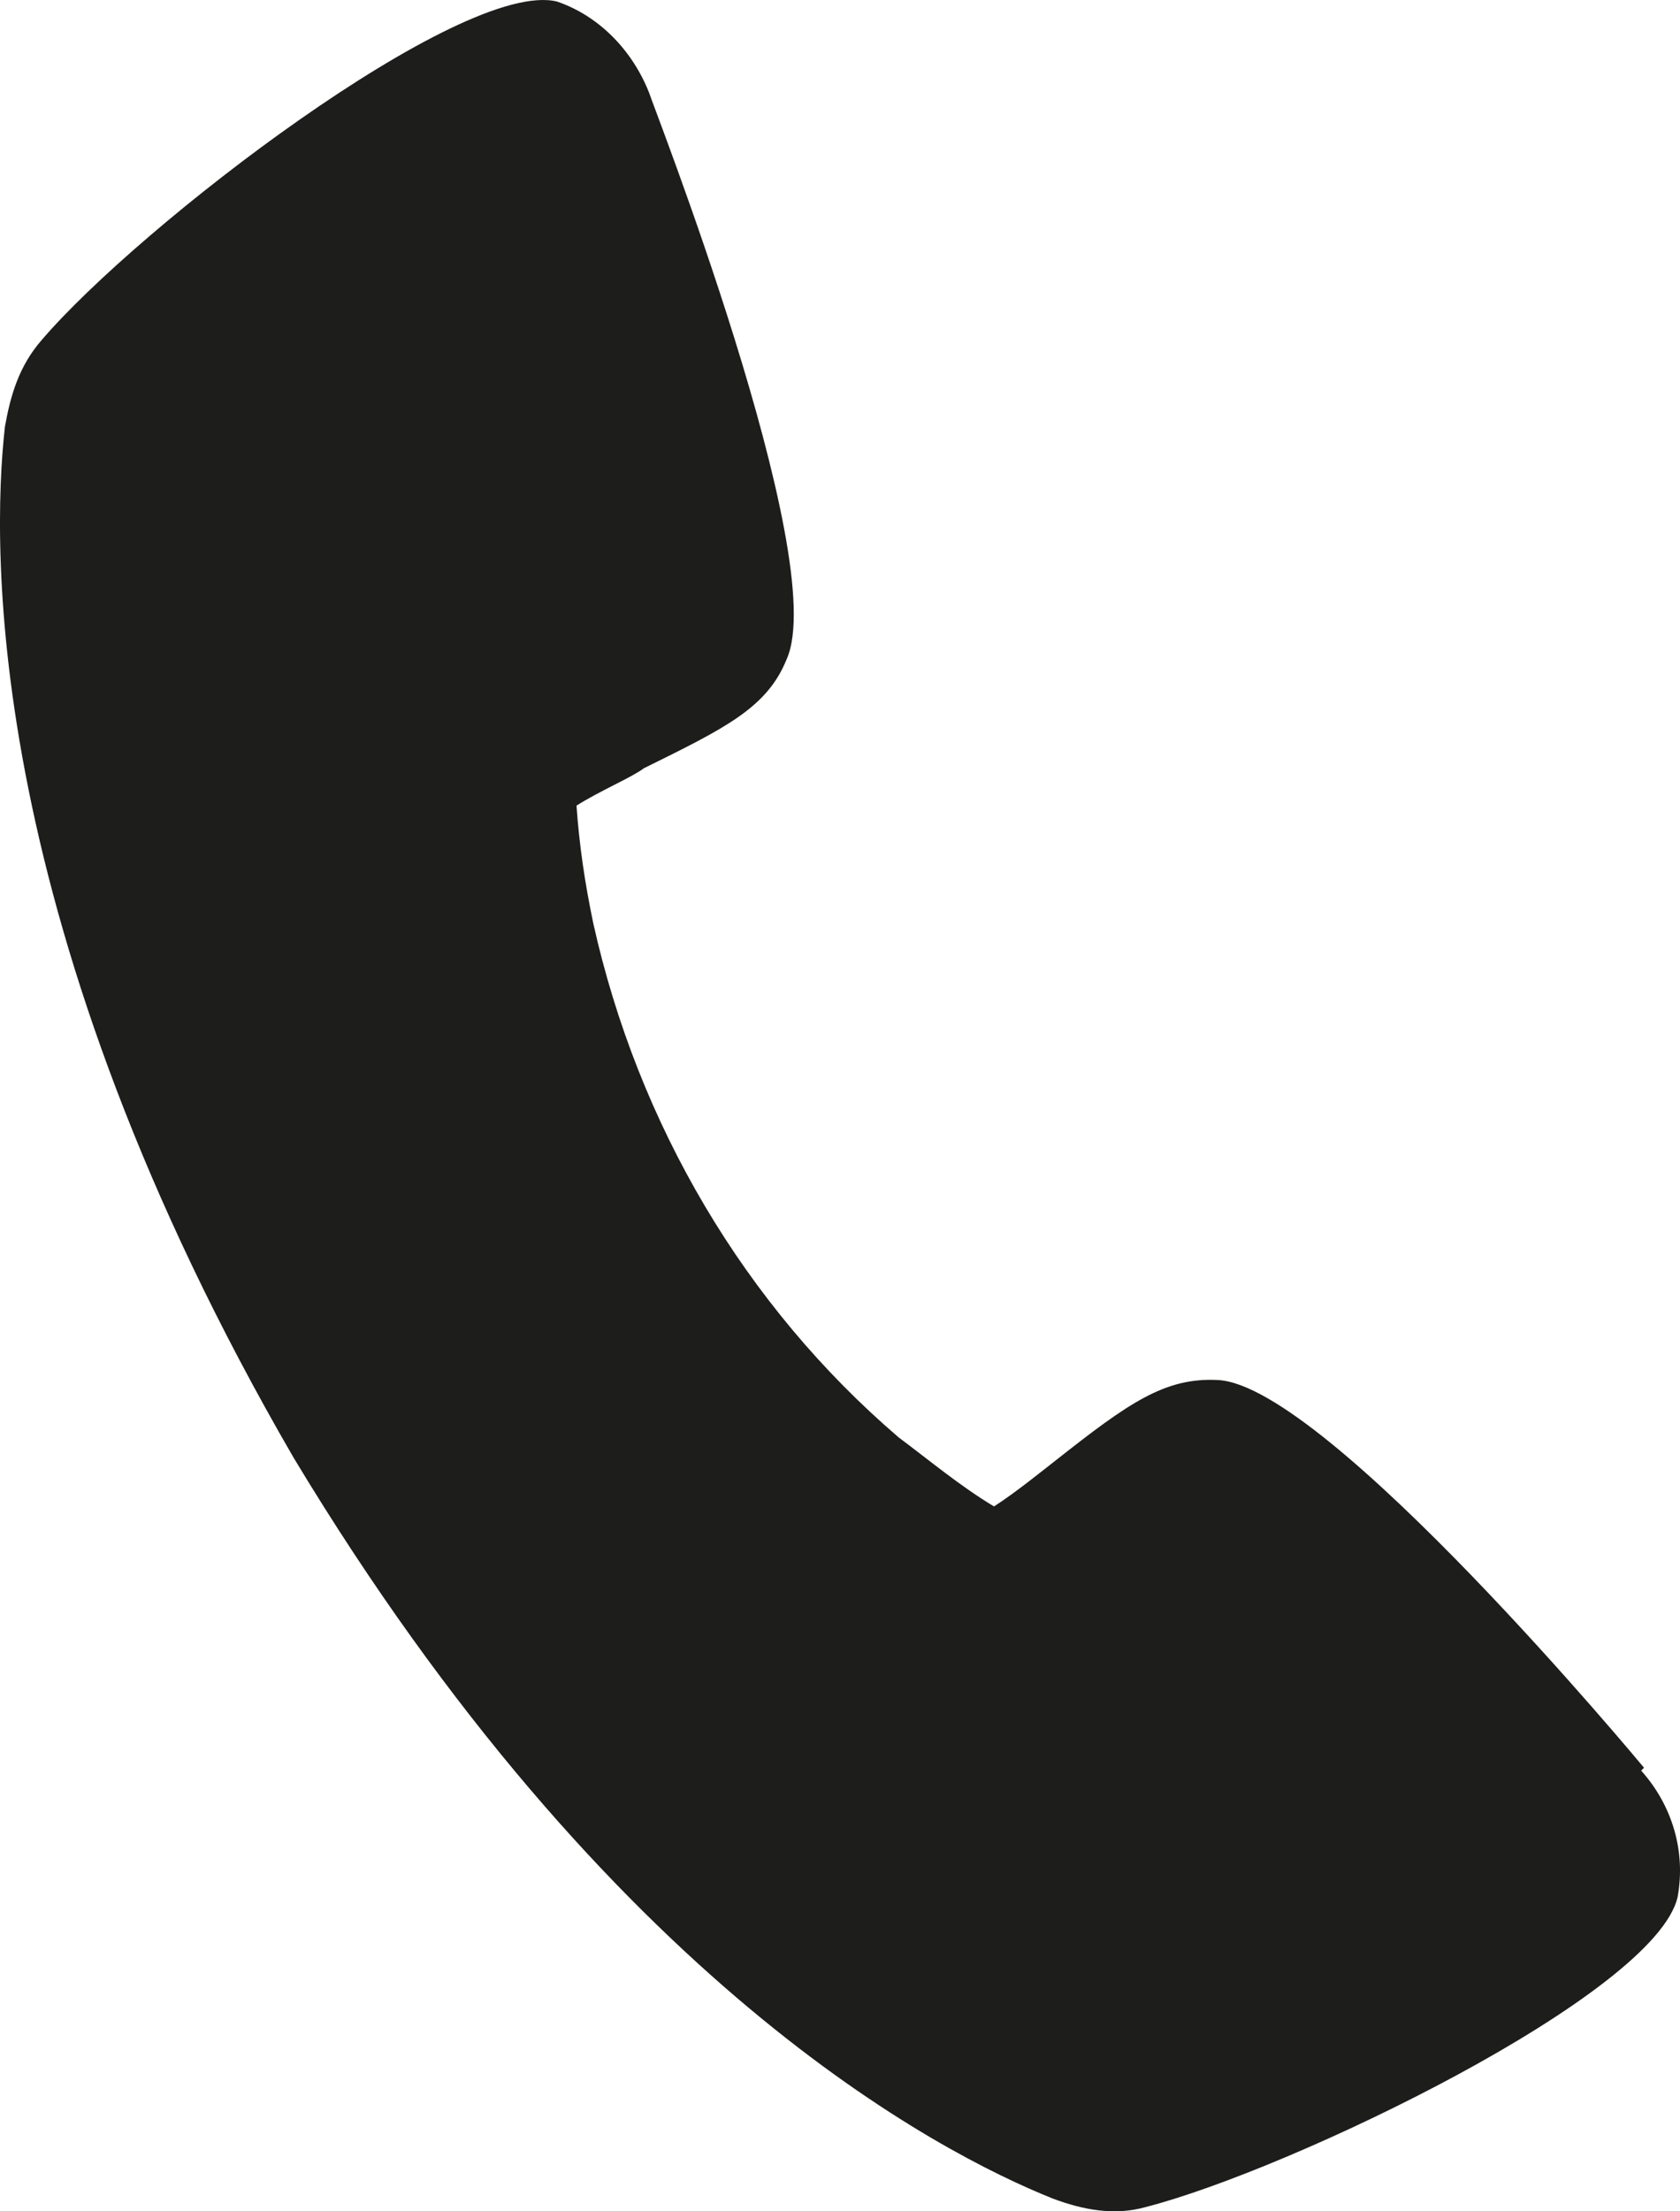 <svg width="19" height="25" viewBox="0 0 19 25" fill="none" xmlns="http://www.w3.org/2000/svg">
<path d="M18.593 19.985C18.593 19.985 15.012 15.667 13.776 15.602C13.174 15.57 12.762 15.862 11.939 16.511C11.812 16.609 11.495 16.868 11.242 17.031C10.861 16.803 10.513 16.511 10.164 16.251C8.421 14.758 7.217 12.712 6.71 10.44C6.615 9.985 6.552 9.563 6.52 9.108C6.774 8.946 7.154 8.784 7.281 8.686C8.2 8.232 8.675 8.004 8.897 7.452C9.404 6.316 7.344 1.088 7.344 1.056C7.154 0.569 6.774 0.179 6.298 0.017C5.221 -0.243 1.577 2.55 0.468 3.848C0.215 4.141 0.12 4.465 0.056 4.822C-0.102 6.219 -0.165 10.472 3.32 16.479C6.9 22.421 10.608 24.336 11.907 24.856C12.255 24.986 12.604 25.05 12.953 24.953C14.6 24.531 18.719 22.55 18.973 21.447C19.068 20.927 18.91 20.407 18.561 20.018" fill="#1D1D1B"/>
</svg>

